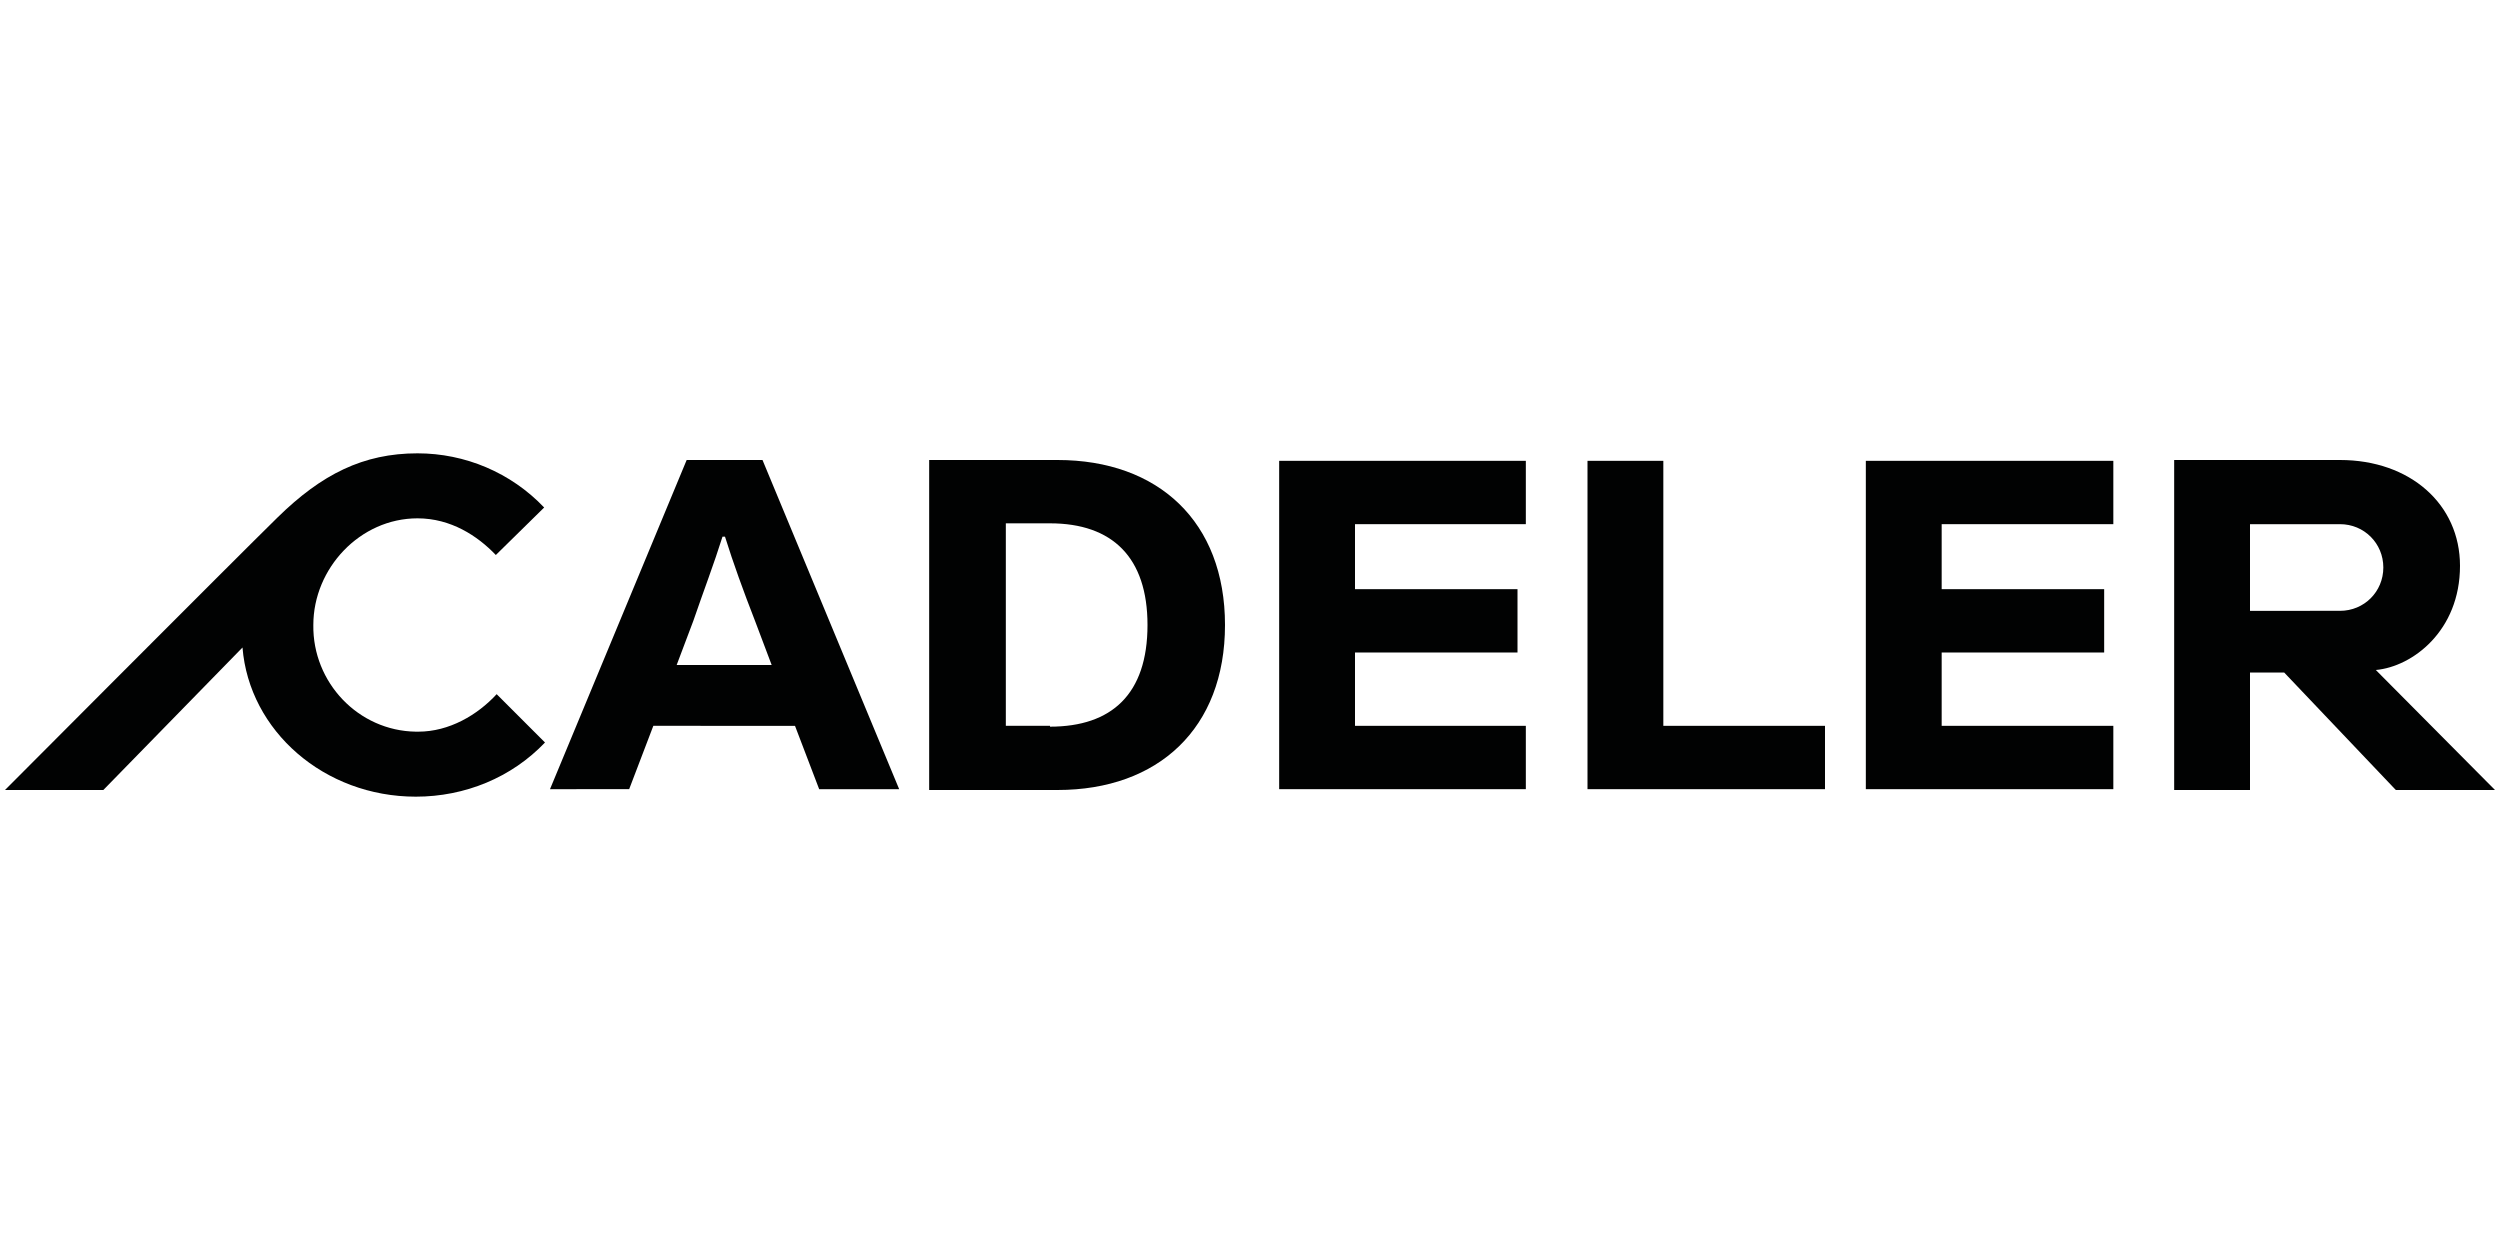 <?xml version="1.0" encoding="utf-8"?>
<!-- Generator: Adobe Illustrator 26.0.3, SVG Export Plug-In . SVG Version: 6.00 Build 0)  -->
<svg version="1.1" xmlns="http://www.w3.org/2000/svg" xmlns:xlink="http://www.w3.org/1999/xlink" x="0px" y="0px"
	 viewBox="0 0 300 150" width="300" height="150" style="enable-background:new 0 0 300 150;" xml:space="preserve">
<style type="text/css">
	.st0{fill:#010202;}
</style>
<g id="Layer_1">
	<g id="GREEN_LINES">
		<path class="st0" d="M82.4,55.2h9.1l16.4,39.5h-9.6l-2.9-7.6H78.4l-2.9,7.6H66L82.4,55.2z M81.2,79.8h11.4l-2-5.3
			c-1.4-3.6-2.6-6.9-3.6-10.1h-0.3c-1,3.2-2.3,6.6-3.5,10.1L81.2,79.8z"/>
		<path class="st0" d="M126.9,55.2C139,55.2,147,62.6,147,75s-8,19.8-20.1,19.8h-15.4V55.2H126.9z M126,87.2
			c7.4,0,11.7-3.9,11.7-12.2c0-8.1-4.2-12.2-11.7-12.2h-5.3v24.3H126z"/>
		<polygon class="st0" points="153.5,94.7 153.5,55.3 183.1,55.3 183.1,62.9 162.6,62.9 162.6,70.7 182.1,70.7 182.1,78.3 
			162.6,78.3 162.6,87.1 183.1,87.1 183.1,94.7 		"/>
		<polygon class="st0" points="199.6,55.3 199.6,87.1 219,87.1 219,94.7 190.5,94.7 190.5,55.3 		"/>
		<polygon class="st0" points="223.9,94.7 223.9,55.3 253.6,55.3 253.6,62.9 233,62.9 233,70.7 252.5,70.7 252.5,78.3 233,78.3 
			233,87.1 253.6,87.1 253.6,94.7 		"/>
		<path class="st0" d="M299.4,94.8h-11.9l-13.4-14.1H270v14.1h-9.1V55.2h19.9c8.4,0,14.4,5.3,14.4,12.7c0,7.8-5.7,12.1-10.1,12.5
			L299.4,94.8z M280.8,73.3c2.9,0,5.2-2.3,5.2-5.2s-2.3-5.2-5.2-5.2H270v10.4L280.8,73.3z"/>
		<path class="st0" d="M37.6,75c-0.1,6.9,5.4,12.7,12.3,12.8c0.1,0,0.2,0,0.3,0c3.7,0,7.1-2,9.4-4.5l5.8,5.8
			c-4,4.2-9.6,6.5-15.5,6.5c-11,0-20-7.9-20.8-17.9L12.4,94.8H0.6c0,0,27.4-27.5,32.7-32.7s10.3-7.7,16.8-7.7
			c5.7,0,11.2,2.3,15.2,6.5l-5.8,5.7c-2.2-2.3-5.4-4.4-9.4-4.4C43.2,62.2,37.6,68.2,37.6,75z"/>
	</g>
</g>
<g id="Cardeler_logo">
</g>
</svg>
